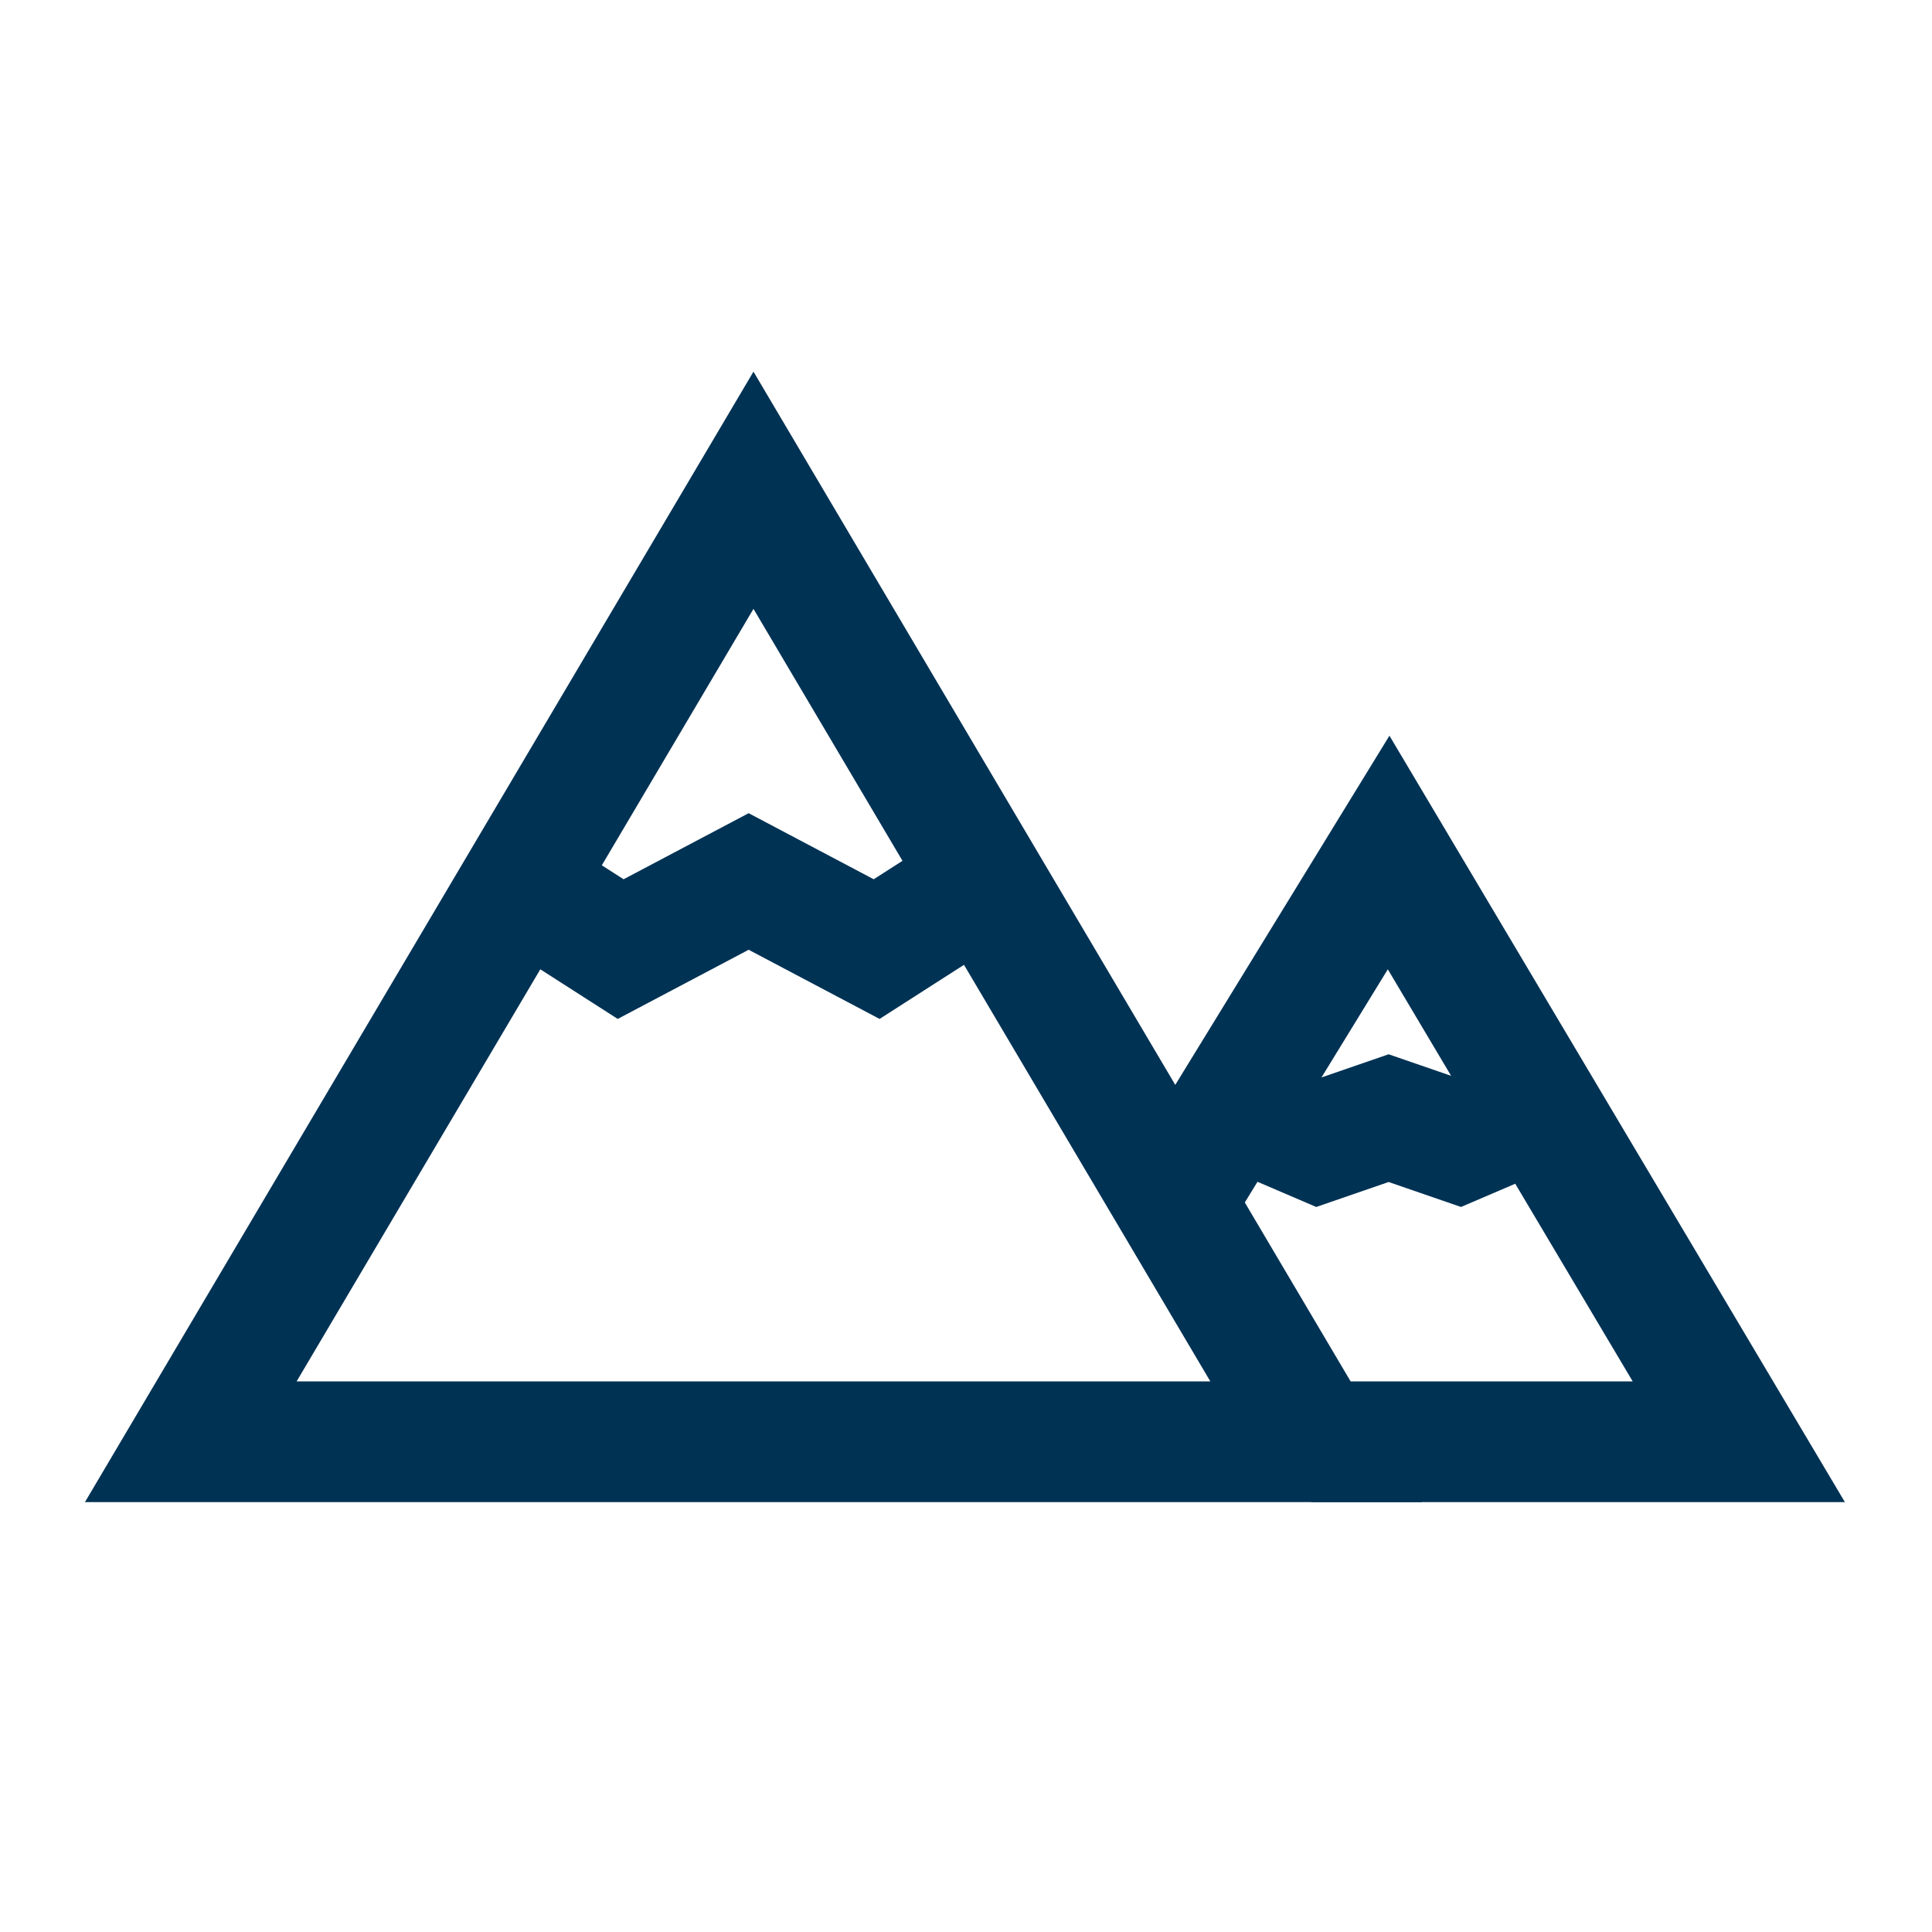 <?xml version="1.0" encoding="UTF-8"?>
<!-- Generator: Adobe Illustrator 28.0.0, SVG Export Plug-In . SVG Version: 6.00 Build 0)  -->
<svg xmlns="http://www.w3.org/2000/svg" xmlns:xlink="http://www.w3.org/1999/xlink" version="1.1" id="Ebene_1" x="0px" y="0px" viewBox="0 0 80 80" style="enable-background:new 0 0 80 80;" xml:space="preserve">
<style type="text/css">
	.st0{fill:none;stroke:#003254;stroke-width:5;}
</style>
<g>
	<path class="st0" d="M31.2,20.3l23.3,39.4H7.9L31.2,20.3z"></path>
	<path class="st0" d="M54.3,59.7h17.7L57.5,35.3l-9.2,15"></path>
	<path class="st0" d="M21.8,36.8l3.9,2.5l5.3-2.8l5.3,2.8l3.9-2.5"></path>
	<path class="st0" d="M52.5,46.4l2.1,0.9l2.9-1l2.9,1l2.1-0.9"></path>
</g>
</svg>
